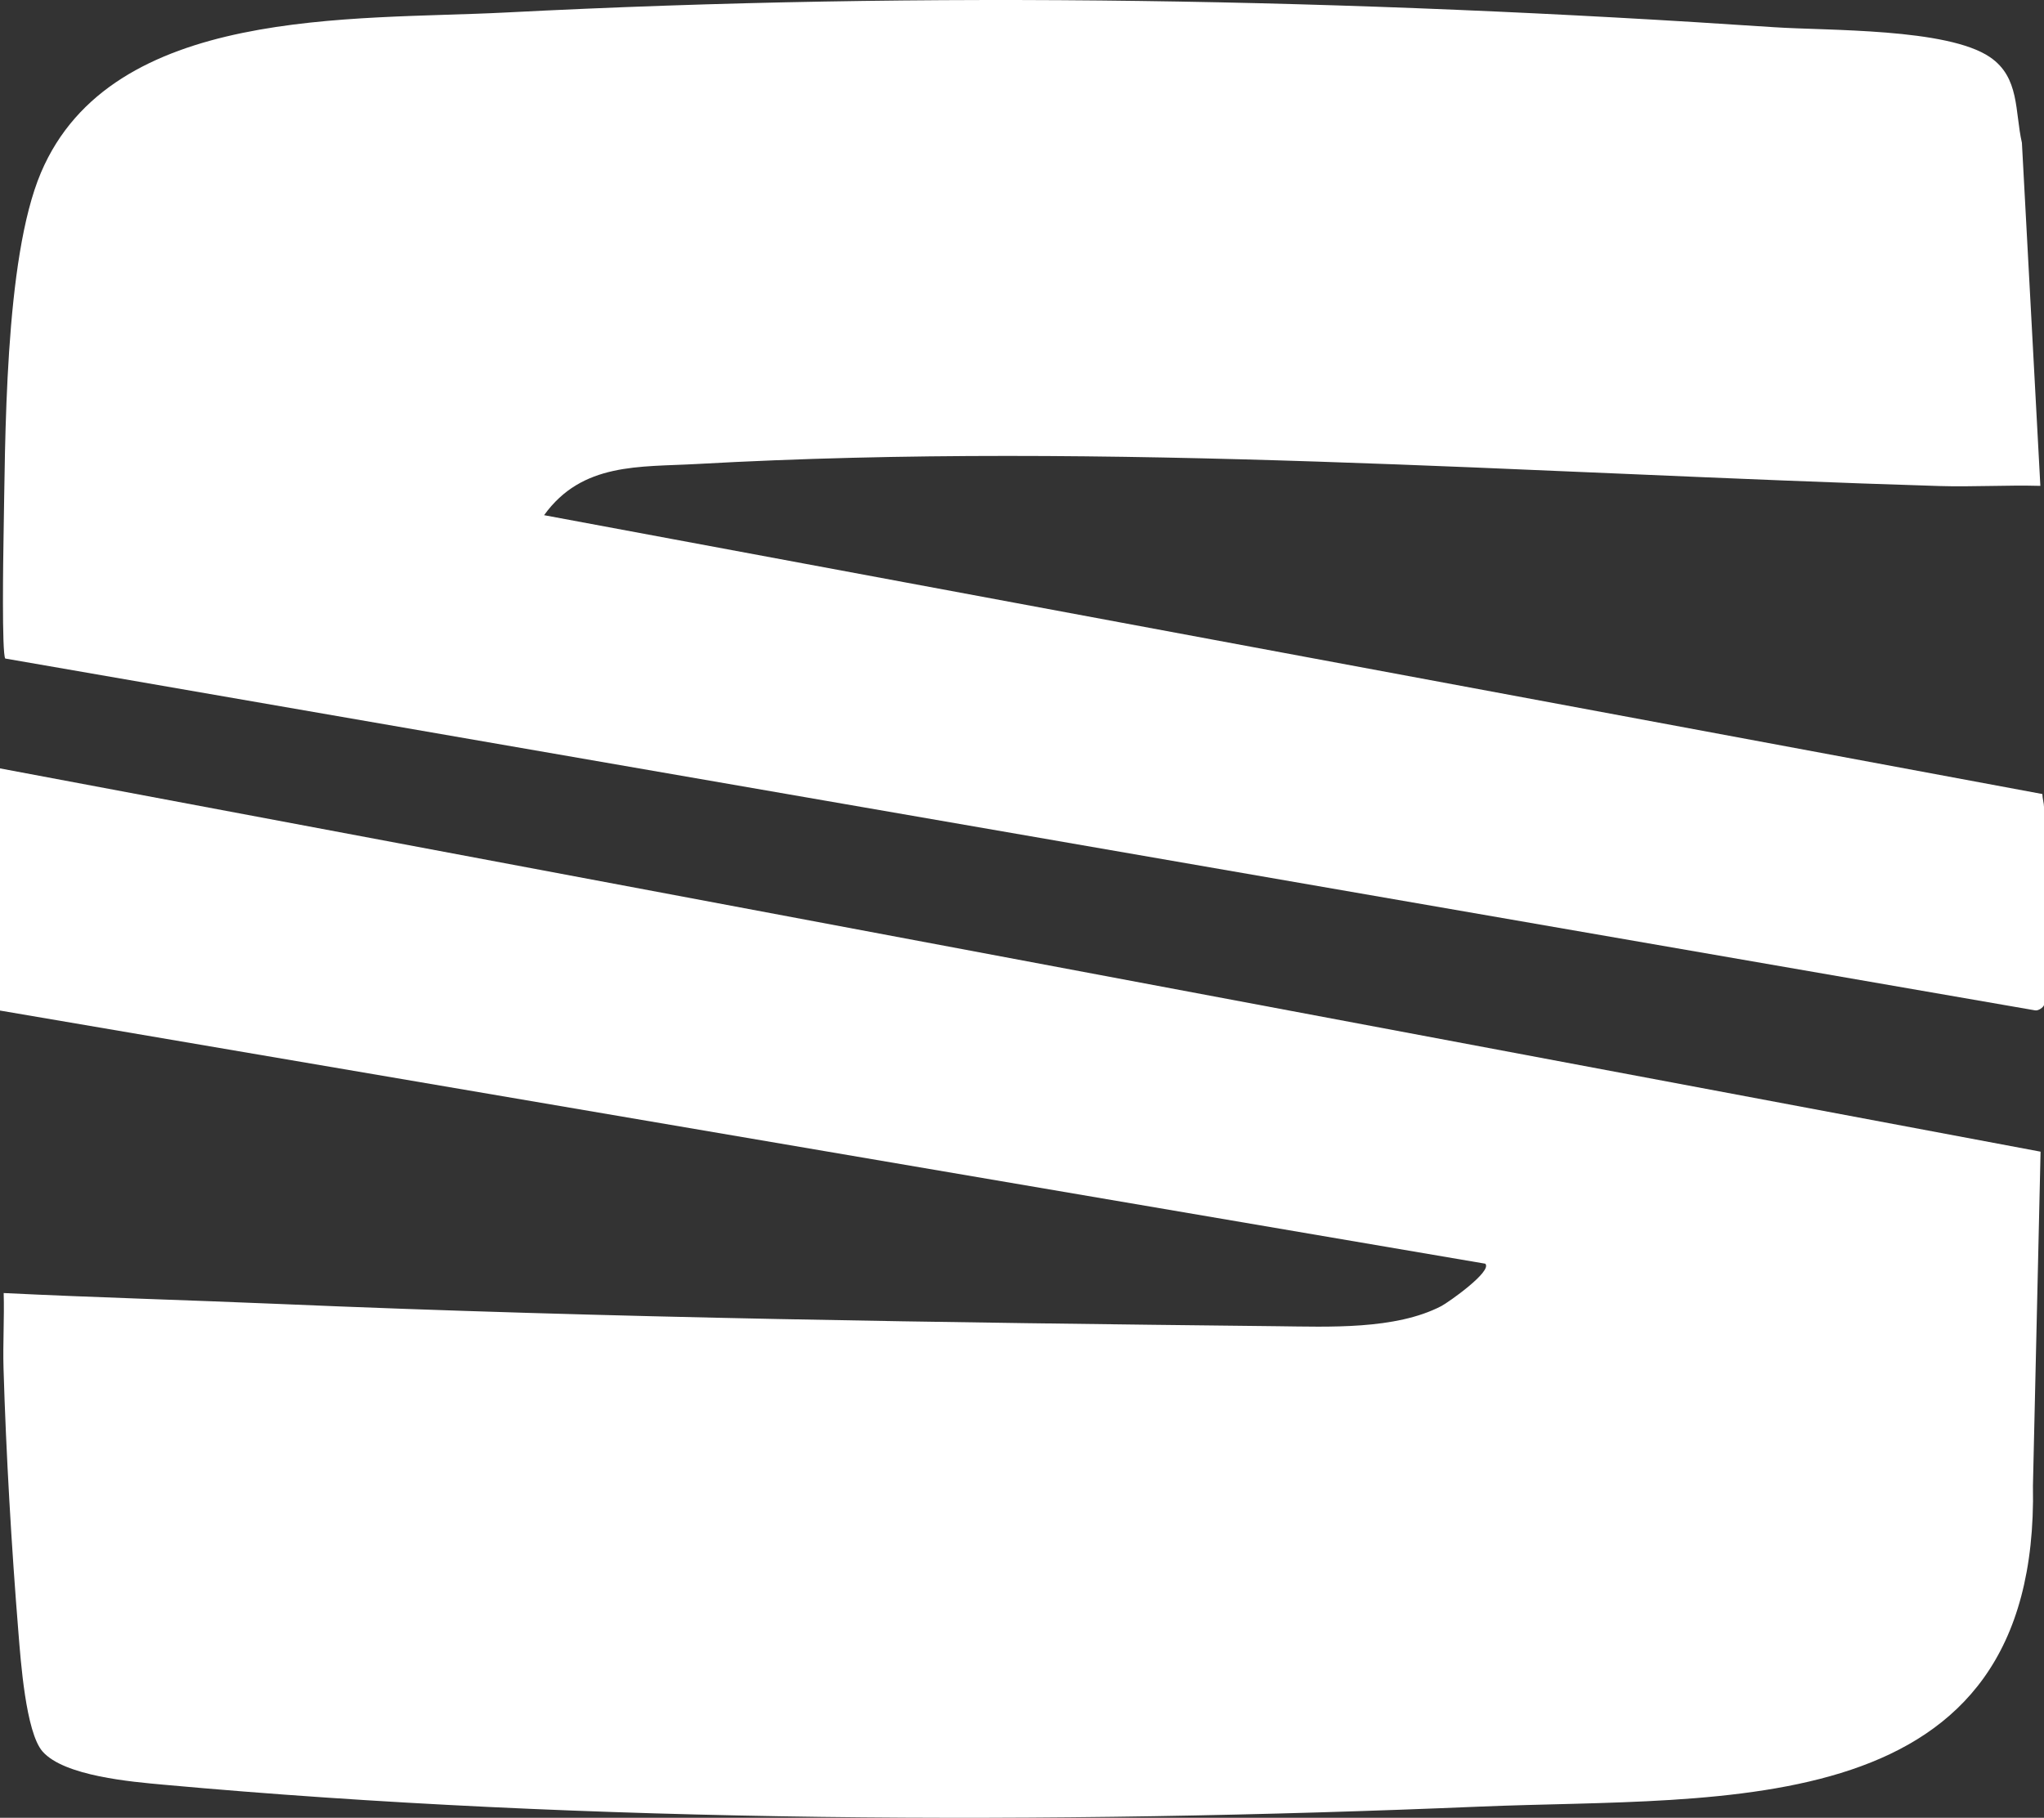 <svg width="1303" height="1159" viewBox="0 0 1303 1159" fill="none" xmlns="http://www.w3.org/2000/svg">
<rect x="0" y="0" width="1303" height="1159" fill="#333333" stroke="none"/>
<g clip-path="url(#clip0_1142_668)">
<path d="M0 489.924L1300.82 734.301L1295.95 947.259C1300.12 1164.05 1099.98 1145.29 943.175 1151.89C671.42 1163.33 375.456 1162.58 104.31 1137.92C83.969 1136.07 40.918 1132.47 27.115 1116.73C16.405 1104.49 13.171 1058.48 11.741 1040.84C7.359 986.959 3.843 926.321 2.25 872.514C1.781 856.536 2.812 840.417 2.344 824.439C60.533 827.293 118.817 828.884 177.053 831.364C389.095 840.417 601.724 843.271 814.305 845.587C846.786 845.938 889.532 847.973 918.826 832.744C923.185 830.475 951.565 810.519 946.831 805.723L0 644.326V489.924Z" fill="white"/>
<path d="M1303 640.817C1302.55 642.337 1299.41 644.56 1297.38 644.209L3.351 419.881C1.101 416.793 2.062 353.652 2.25 343.592C3.422 280.966 2.625 165.445 26.107 110.07C71.29 3.603 224.955 12.984 322.211 7.978C593.123 -5.989 860.191 -0.819 1130.77 17.335C1165.2 19.651 1241.37 17.827 1268.62 36.472C1287.58 49.432 1284.37 71.072 1288.92 91.074L1300.68 309.787C1279.24 309.179 1257.58 310.536 1236.12 309.881C973.008 301.88 707.956 281.106 444.192 295.844C407.703 297.88 371.144 294.721 346.842 328.479L1301.97 506.276C1301.97 508.826 1303 512.288 1303 514.487V640.817Z" fill="white"/>
</g>
<defs>
<clipPath id="clip0_1142_668">
<rect width="1303" height="1159" fill="white"/>
</clipPath>
</defs>
</svg>
